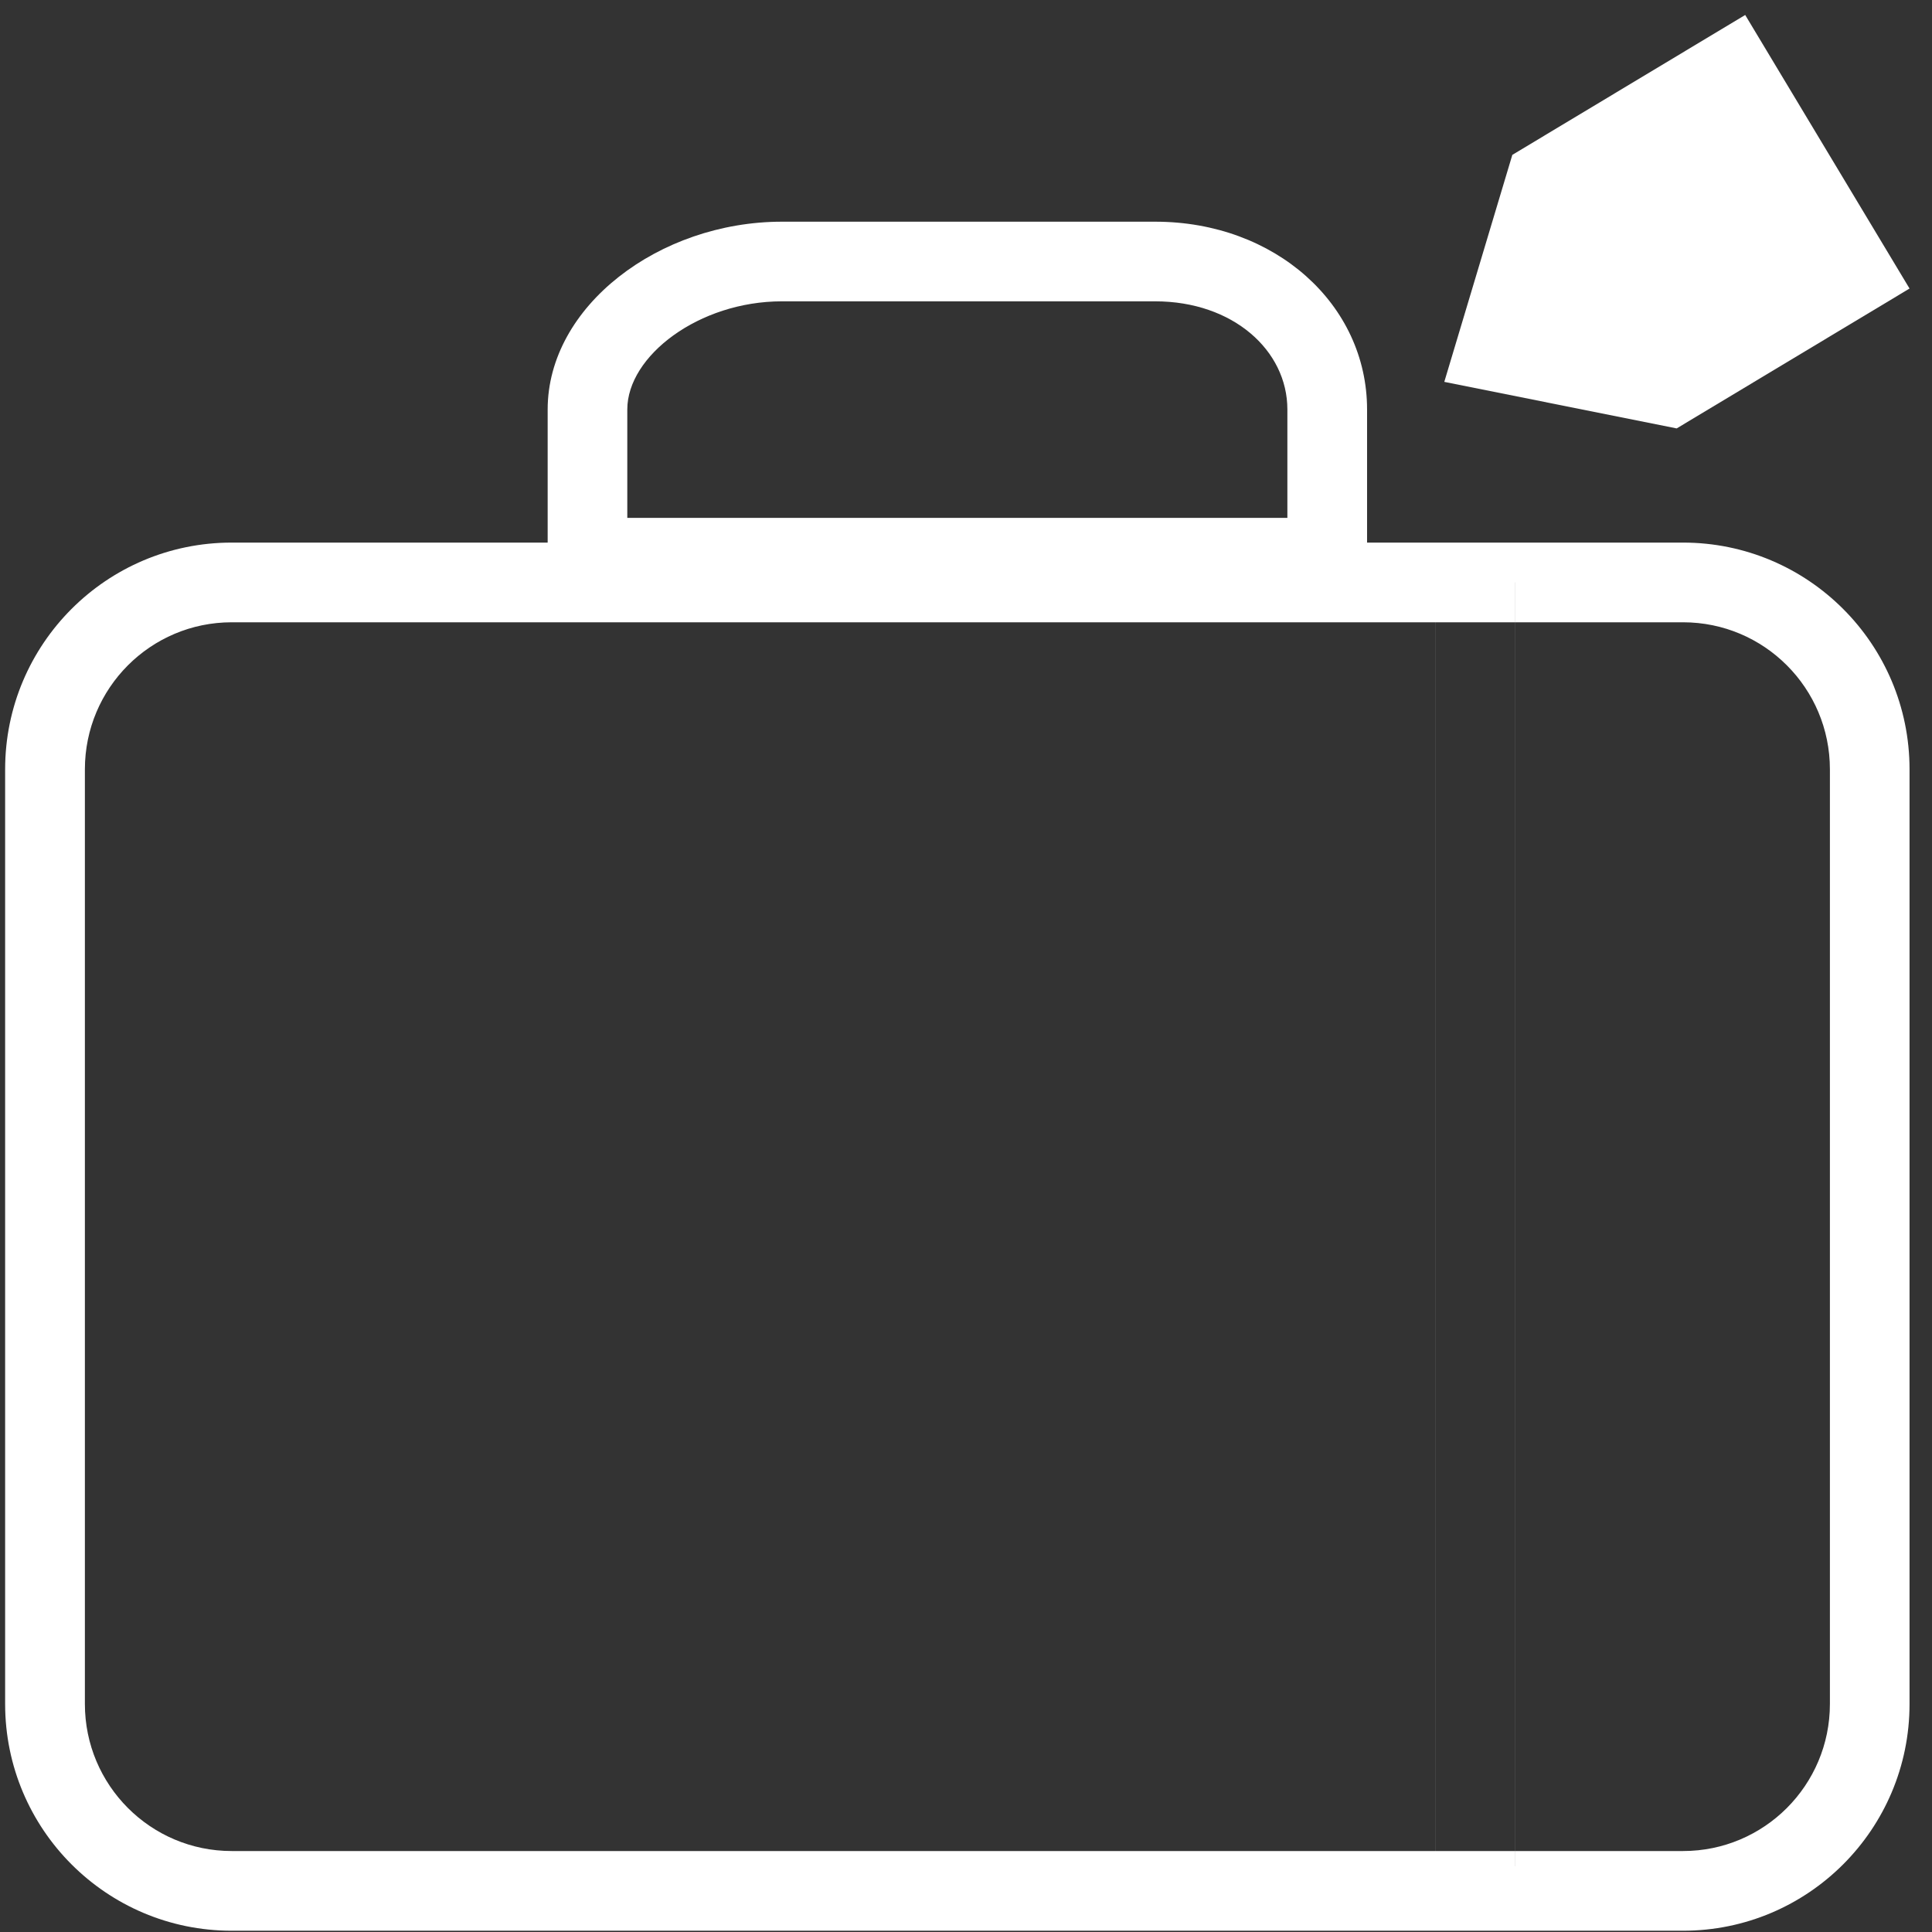 <?xml version="1.0" encoding="utf-8"?>
<!-- Generated by IcoMoon.io -->
<!DOCTYPE svg PUBLIC "-//W3C//DTD SVG 1.1//EN" "http://www.w3.org/Graphics/SVG/1.1/DTD/svg11.dtd">
<svg version="1.1" xmlns="http://www.w3.org/2000/svg" xmlns:xlink="http://www.w3.org/1999/xlink" width="32" height="32" viewBox="0 0 32 32">
<rect x="0" y="0" width="32" height="32" fill="#333333" stroke="none"/>
<path fill="#fff" d="M30.309 28.223c0 1.346-1.089 2.436-2.432 2.436h-24.039c-1.343 0-2.432-1.090-2.432-2.436v-15.48c0-1.346 1.089-2.436 2.432-2.436h24.039c1.343 0 2.432 1.090 2.432 2.436v15.48zM31.628 28.223v-15.48c0-2.074-1.679-3.756-3.752-3.756h-24.039c-2.072 0-3.752 1.681-3.752 3.756v15.48c0 2.074 1.679 3.756 3.752 3.756h24.039c2.072 0 3.752-1.681 3.752-3.756v0zM10.39 9.238v-2.456c0-0.888 1.188-1.791 2.56-1.791h6.184c1.287 0 2.189 0.813 2.189 1.791v2.456l0.66-0.66h-12.253l0.66 0.66zM9.071 9.238v0.66h13.572v-3.116c0-1.739-1.522-3.11-3.508-3.11h-6.184c-2.035 0-3.88 1.402-3.88 3.11v2.456zM6.62 9.647h1.32v21.263h-1.32v-21.263zM7.94 9.647h-1.32v21.263h1.32v-21.263zM23.774 9.647h1.32v21.263h-1.32v-21.263zM25.093 9.647h-1.32v21.263h1.32v-21.263z"></path>
<path fill="#fff" d="M25.049 2.565l-1.127 3.76 3.849 0.771 3.857-2.317-2.722-4.531-3.857 2.317z"></path>
</svg>

